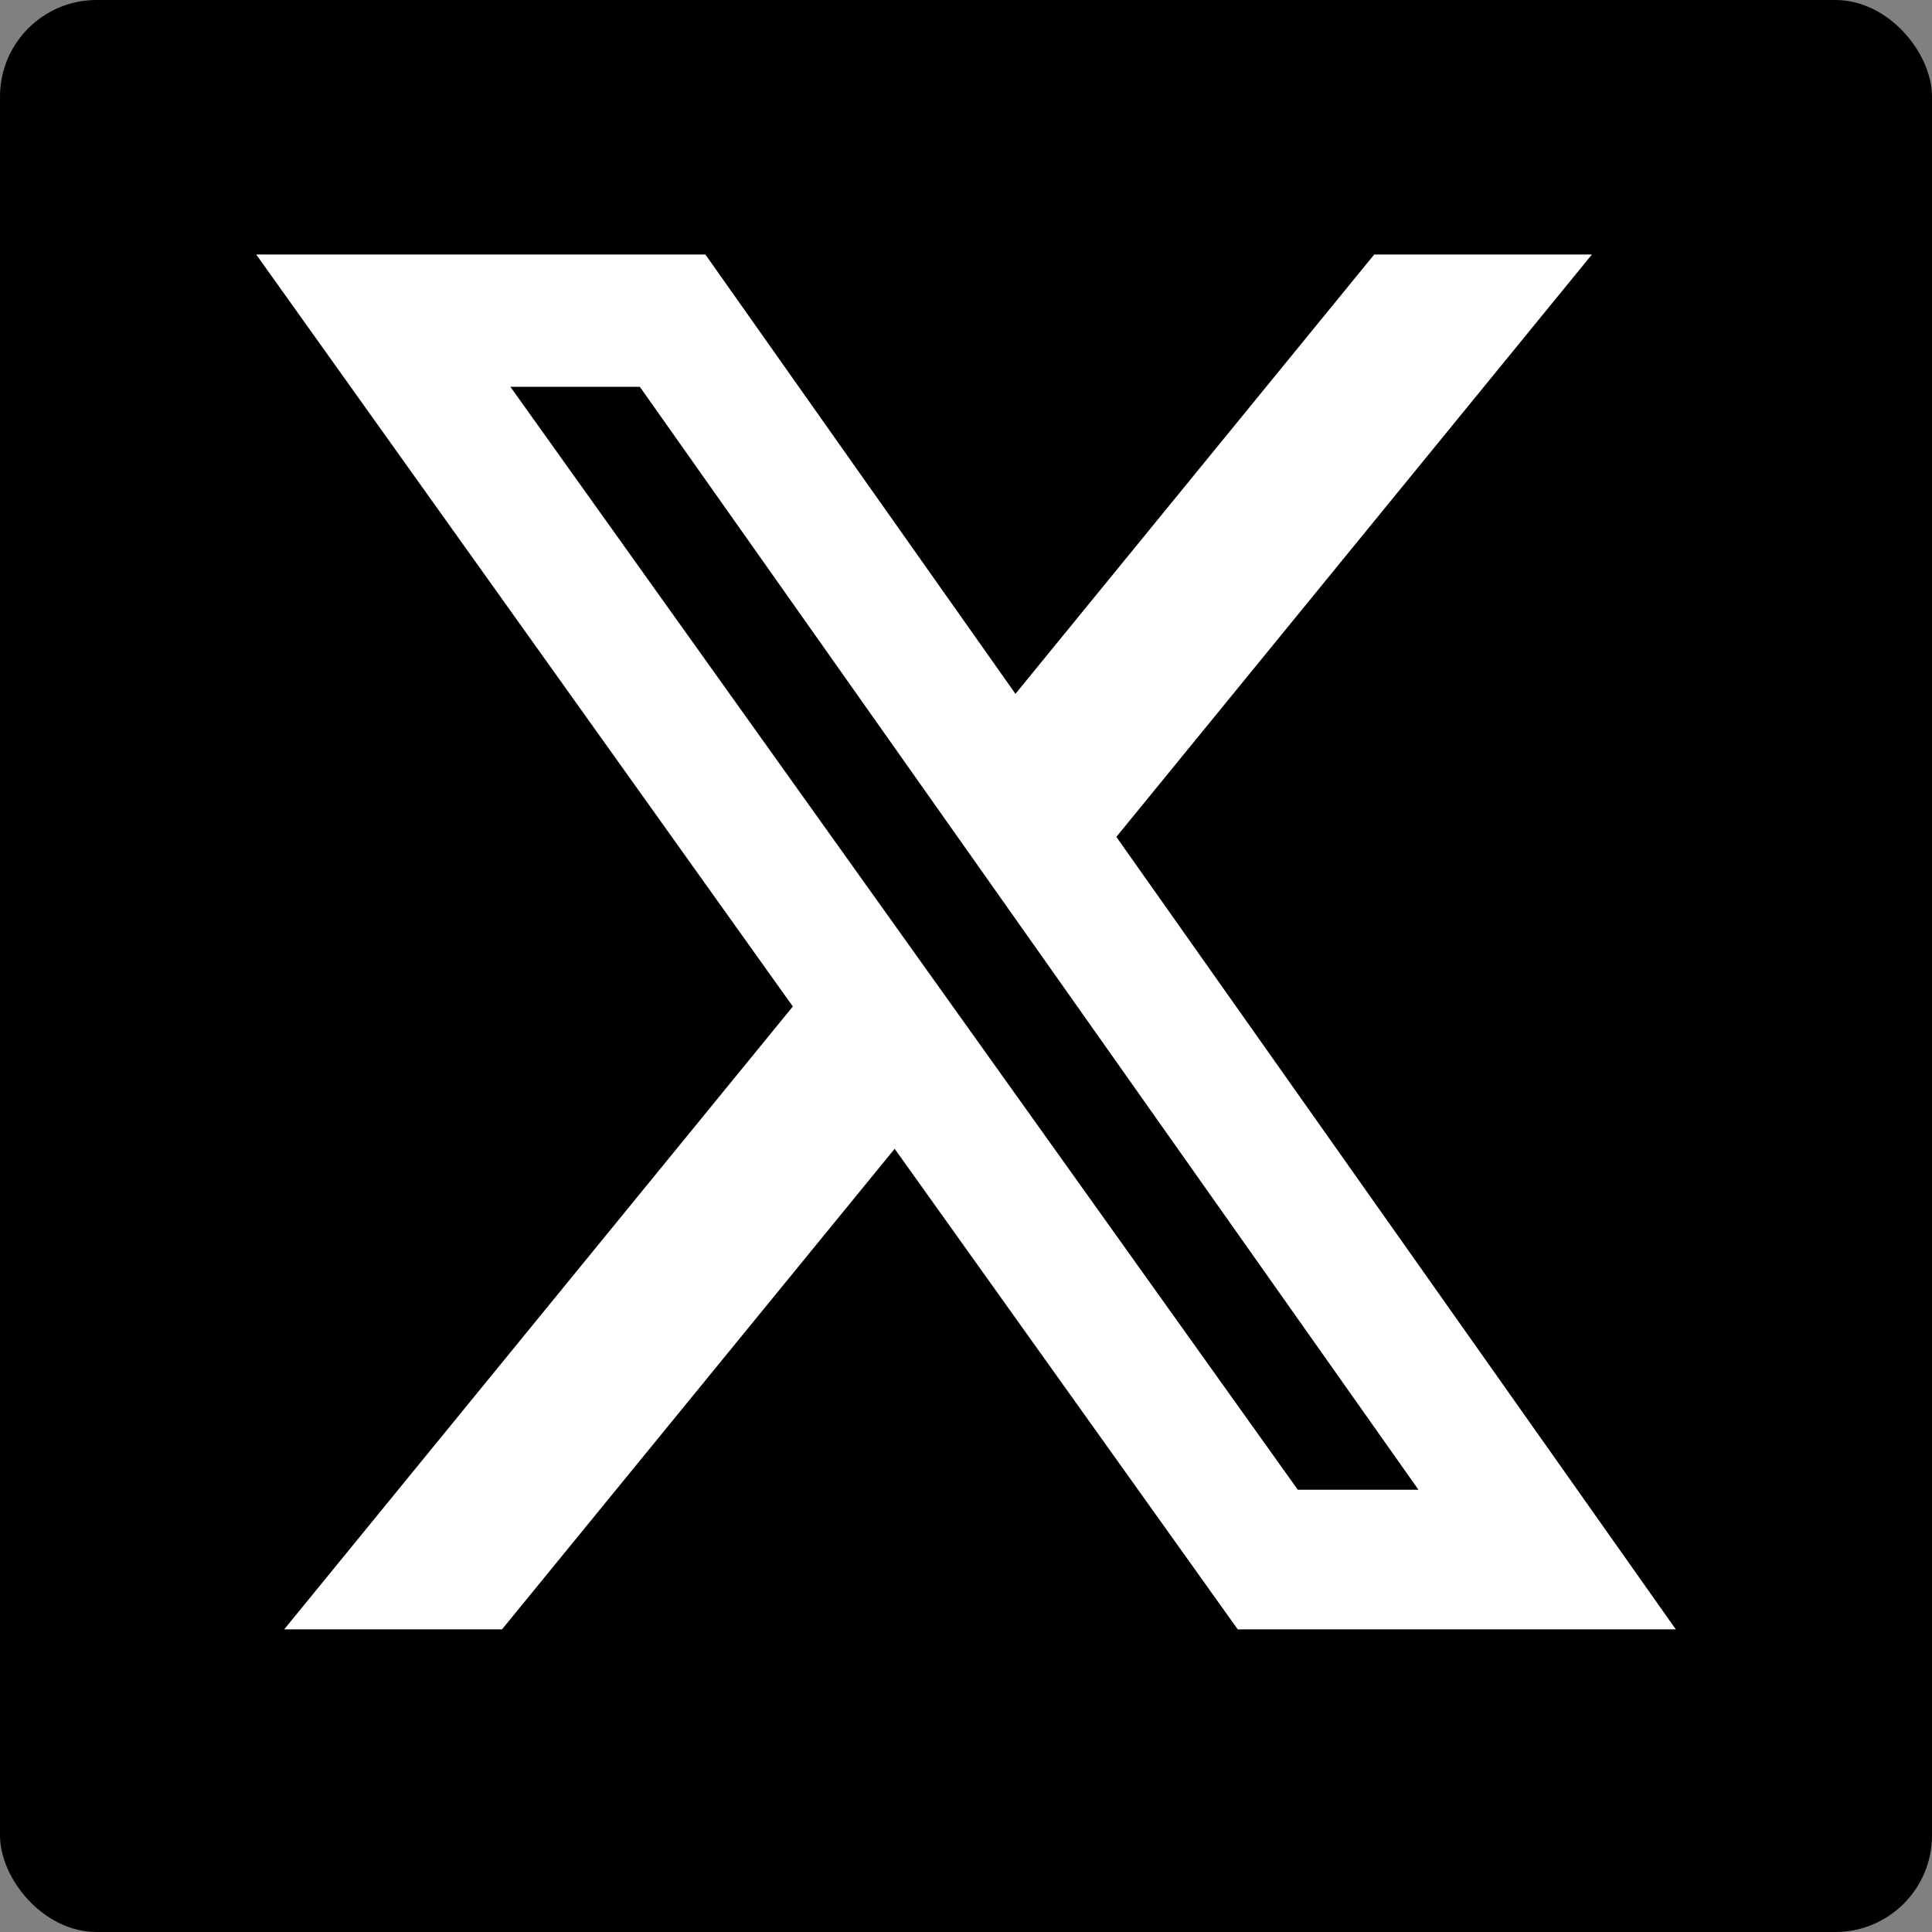 <?xml version="1.0" encoding="UTF-8"?>
<svg width="40px" height="40px" viewBox="0 0 40 40" version="1.1" xmlns="http://www.w3.org/2000/svg" xmlns:xlink="http://www.w3.org/1999/xlink">
    <rect x="0" y="0" width="40" height="40" fill="#808080" stroke="none"/>
    <title>social-xt</title>
    <g id="Page-1" stroke="none" stroke-width="1" fill="none" fill-rule="evenodd">
        <g id="social-xt" transform="translate(0, 0)">
            <rect id="Rectangle" fill="#000000" x="0" y="0" width="40" height="40" rx="2"></rect>
            <path d="M28.452,5.269 L32.959,5.269 L23.113,17.327 L34.696,33.734 L25.626,33.734 L18.523,23.784 L10.394,33.734 L5.884,33.734 L16.415,20.838 L5.304,5.269 L14.604,5.269 L21.024,14.365 L28.452,5.269 L28.452,5.269 Z M26.87,30.844 L29.368,30.844 L13.247,8.008 L10.567,8.008 L26.87,30.844 Z" id="Shape" fill="#FFFFFF" fill-rule="nonzero"></path>
        </g>
    </g>
</svg>